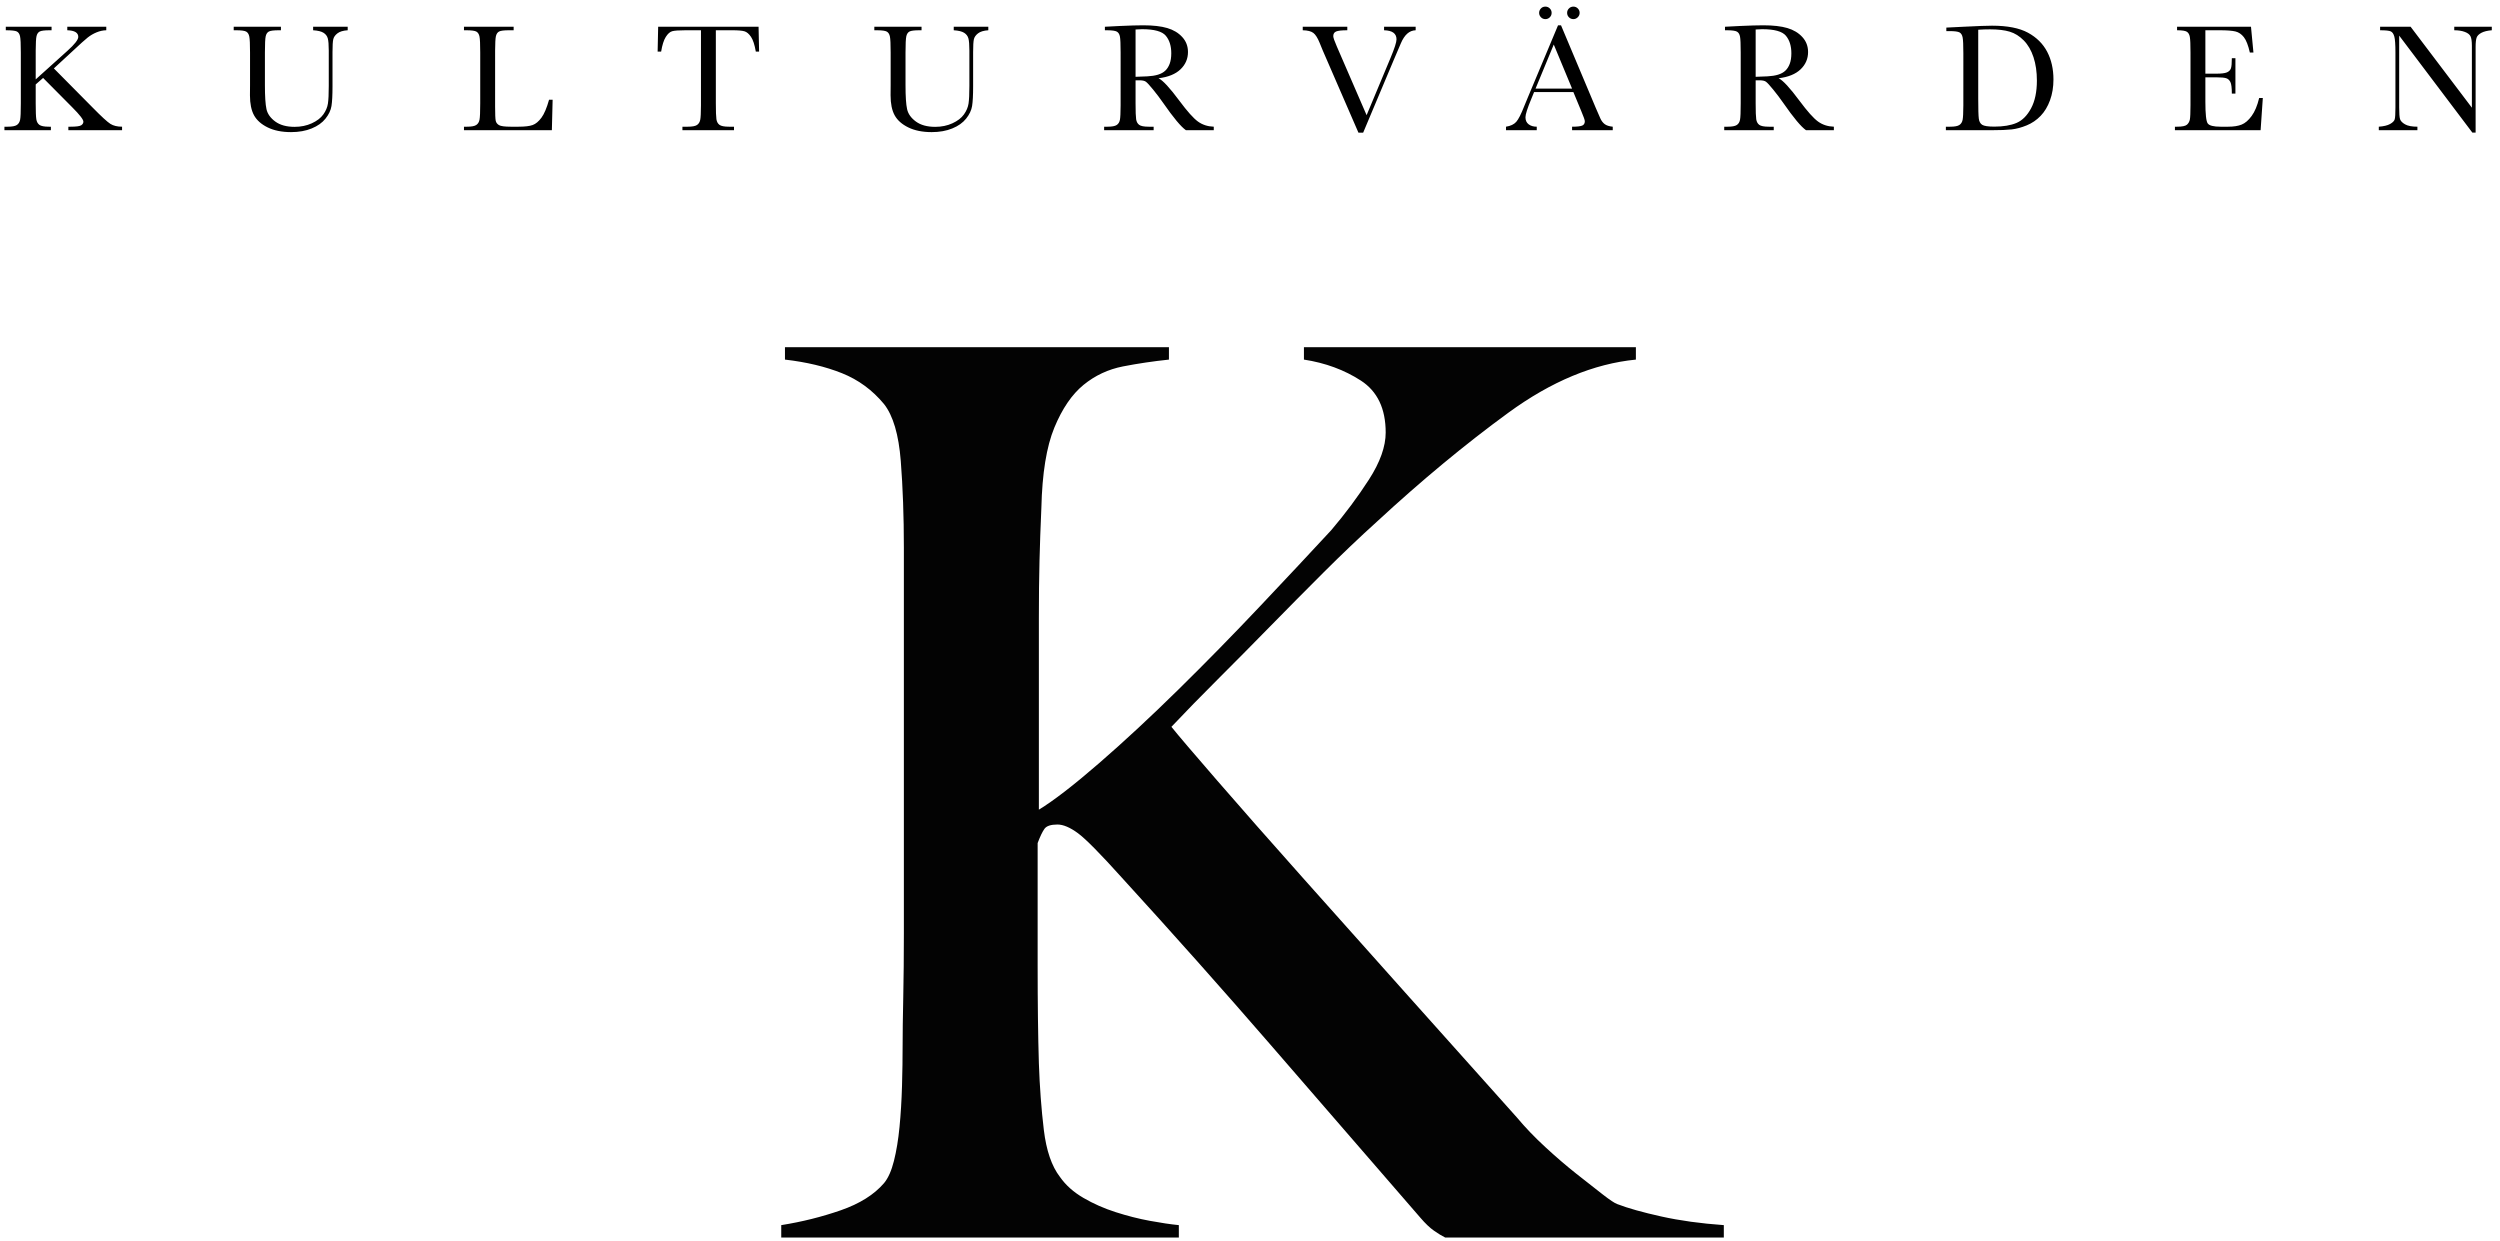 <?xml version="1.0" encoding="UTF-8"?>
<svg width="288px" height="143px" viewBox="0 0 288 143" version="1.1" xmlns="http://www.w3.org/2000/svg" xmlns:xlink="http://www.w3.org/1999/xlink">
    <!-- Generator: sketchtool 64 (101010) - https://sketch.com -->
    <title>14D17E29-E113-4F05-9BFF-ECF86C329E3D</title>
    <desc>Created with sketchtool.</desc>
    <g id="Kulturvärden" stroke="none" stroke-width="1" fill="none" fill-rule="evenodd">
        <g id="Kulturvärden---Start-copytest" transform="translate(-591, -298)" fill-rule="nonzero">
            <g id="K---KULTURVÄRDEN" transform="translate(591, 297)">
                <g id="K" transform="translate(90, 41)" fill="#030303">
                    <path d="M76.48,102.56 C76.099,102.37 75.671,102.11 75.196,101.776 C74.719,101.445 74.197,100.947 73.626,100.28 C67.538,93.254 61.759,86.584 56.289,80.268 C50.819,73.953 45.136,67.568 39.239,61.109 C36.764,58.355 35.077,56.646 34.173,55.98 C33.268,55.317 32.484,54.984 31.819,54.984 C31.057,54.984 30.557,55.151 30.321,55.482 C30.083,55.816 29.821,56.361 29.536,57.12 L29.536,71.222 C29.536,75.591 29.583,79.342 29.678,82.475 C29.772,85.231 29.965,87.795 30.249,90.167 C30.535,92.542 31.153,94.347 32.105,95.58 C32.769,96.53 33.674,97.338 34.816,98.001 C35.957,98.667 37.192,99.212 38.526,99.639 C39.856,100.067 41.165,100.401 42.45,100.637 C43.734,100.875 44.85,101.041 45.802,101.135 L45.802,102.56 L-0,102.56 L-0,101.135 C2.377,100.757 4.66,100.187 6.849,99.427 C9.036,98.667 10.702,97.623 11.843,96.293 C12.318,95.723 12.699,94.868 12.984,93.728 C13.27,92.589 13.484,91.285 13.626,89.811 C13.769,88.34 13.863,86.773 13.912,85.11 C13.959,83.45 13.983,81.858 13.983,80.338 C13.983,79.009 14.006,77.205 14.055,74.926 C14.101,72.647 14.126,70.179 14.126,67.518 L14.126,59.115 L14.126,50.852 L14.126,23.076 C14.126,19.468 14.006,16.145 13.769,13.105 C13.531,10.067 12.889,7.884 11.843,6.552 C10.509,4.939 8.893,3.752 6.991,2.991 C5.088,2.232 2.9,1.709 0.428,1.425 L0.428,0 L44.661,0 L44.661,1.425 C42.852,1.616 41.094,1.876 39.382,2.208 C37.669,2.542 36.147,3.254 34.816,4.344 C33.483,5.437 32.365,7.075 31.462,9.259 C30.557,11.445 30.058,14.529 29.965,18.518 C29.868,20.704 29.797,22.745 29.75,24.643 C29.701,26.543 29.678,28.727 29.678,31.195 L29.678,40.169 L29.678,53.274 C31.392,52.23 33.696,50.45 36.599,47.932 C39.5,45.418 42.543,42.59 45.731,39.457 C48.917,36.323 52.081,33.096 55.219,29.771 C58.36,26.448 61.07,23.552 63.354,21.082 C64.969,19.184 66.421,17.236 67.705,15.242 C68.989,13.247 69.631,11.445 69.631,9.828 C69.631,7.075 68.68,5.081 66.777,3.846 C64.874,2.613 62.686,1.805 60.213,1.425 L60.213,0 L98.454,0 L98.454,1.425 C93.602,1.901 88.701,3.941 83.757,7.55 C78.81,11.16 73.769,15.337 68.632,20.084 C66.634,21.89 64.588,23.837 62.497,25.924 C60.404,28.014 58.334,30.104 56.289,32.192 C54.243,34.282 52.246,36.301 50.297,38.246 C48.346,40.193 46.563,42.021 44.947,43.73 C45.706,44.68 47.465,46.746 50.225,49.927 C52.984,53.11 56.265,56.835 60.071,61.109 C63.875,65.382 67.941,69.939 72.271,74.783 C76.598,79.626 80.761,84.281 84.756,88.743 C85.706,89.882 86.8,91.022 88.038,92.161 C89.273,93.301 90.464,94.322 91.605,95.224 C92.747,96.127 93.745,96.911 94.601,97.574 C95.458,98.24 96.028,98.62 96.314,98.714 C97.549,99.19 99.24,99.664 101.38,100.138 C103.52,100.614 105.921,100.947 108.584,101.135 L108.584,102.56 L76.48,102.56 Z"></path>
                </g>
                <path d="M5.862,16 L5.862,15.596 L5.634,15.596 C5.095,15.596 4.73,15.525 4.54,15.385 C4.349,15.244 4.23,15.029 4.184,14.739 C4.137,14.449 4.113,13.835 4.113,12.897 L4.113,10.727 L4.966,9.979 L8.332,13.372 C9.182,14.222 9.606,14.77 9.606,15.016 C9.606,15.18 9.524,15.317 9.36,15.429 C9.196,15.54 8.78,15.596 8.112,15.596 L8.112,15.596 L7.875,15.596 L7.875,16 L14.062,16 L14.062,15.596 C13.512,15.596 13.063,15.487 12.718,15.271 C12.372,15.054 11.689,14.427 10.67,13.39 L10.67,13.39 L6.205,8.881 L8.376,6.877 C9.22,6.086 9.797,5.567 10.107,5.321 C10.418,5.075 10.759,4.876 11.131,4.724 C11.503,4.571 11.874,4.492 12.243,4.486 L12.243,4.486 L12.243,4.082 L7.752,4.082 L7.752,4.486 C8.596,4.51 9.018,4.765 9.018,5.251 C9.018,5.573 8.596,6.112 7.752,6.868 L7.752,6.868 L4.113,10.146 L4.114,6.813 C4.119,5.961 4.149,5.414 4.206,5.172 C4.267,4.908 4.389,4.728 4.57,4.631 C4.752,4.535 5.136,4.486 5.722,4.486 L5.722,4.486 L5.941,4.486 L5.941,4.082 L0.668,4.082 L0.668,4.486 C1.336,4.486 1.761,4.533 1.942,4.627 C2.124,4.721 2.246,4.902 2.307,5.172 C2.369,5.441 2.399,6.068 2.399,7.053 L2.399,7.053 L2.399,12.897 C2.399,13.894 2.372,14.528 2.316,14.8 C2.26,15.073 2.134,15.273 1.938,15.402 C1.742,15.531 1.389,15.596 0.879,15.596 L0.879,15.596 L0.51,15.596 L0.51,16 L5.862,16 Z M33.532,16.22 C34.429,16.22 35.22,16.079 35.905,15.798 C36.591,15.517 37.123,15.139 37.5,14.664 C37.878,14.189 38.107,13.706 38.186,13.214 C38.265,12.722 38.305,11.969 38.305,10.955 L38.305,10.955 L38.305,6.991 C38.305,6.265 38.334,5.775 38.393,5.523 C38.451,5.271 38.611,5.044 38.872,4.842 C39.132,4.64 39.526,4.521 40.054,4.486 L40.054,4.486 L40.054,4.082 L36.072,4.082 L36.072,4.486 C36.617,4.521 37.016,4.618 37.268,4.776 C37.52,4.935 37.684,5.148 37.76,5.418 C37.836,5.688 37.874,6.159 37.874,6.833 L37.874,6.833 L37.874,10.894 C37.874,11.819 37.842,12.498 37.777,12.928 C37.713,13.359 37.536,13.778 37.246,14.185 C36.956,14.592 36.513,14.932 35.918,15.205 C35.324,15.477 34.663,15.613 33.937,15.613 C33.011,15.613 32.27,15.41 31.713,15.002 C31.156,14.595 30.818,14.119 30.698,13.574 C30.578,13.029 30.518,12.106 30.518,10.806 L30.518,10.806 L30.518,7.053 C30.518,6.062 30.548,5.436 30.61,5.172 C30.671,4.908 30.793,4.728 30.975,4.631 C31.156,4.535 31.54,4.486 32.126,4.486 L32.126,4.486 L32.363,4.486 L32.363,4.082 L26.923,4.082 L26.923,4.486 L27.195,4.486 C27.799,4.486 28.19,4.539 28.369,4.645 C28.547,4.75 28.665,4.94 28.72,5.216 C28.776,5.491 28.804,6.104 28.804,7.053 L28.804,10.762 L28.795,11.983 C28.795,12.944 28.952,13.71 29.265,14.282 C29.579,14.853 30.103,15.319 30.838,15.679 C31.574,16.04 32.472,16.22 33.532,16.22 Z M63.575,16 L63.663,12.493 L63.25,12.493 C62.986,13.437 62.695,14.125 62.375,14.559 C62.056,14.992 61.719,15.273 61.365,15.402 C61.01,15.531 60.467,15.596 59.734,15.596 L59.734,15.596 L58.829,15.596 C58.144,15.596 57.697,15.536 57.489,15.416 C57.281,15.295 57.153,15.127 57.106,14.91 C57.06,14.693 57.036,14.154 57.036,13.293 L57.037,6.813 C57.041,5.961 57.072,5.414 57.128,5.172 C57.19,4.908 57.312,4.728 57.493,4.631 C57.675,4.535 58.059,4.486 58.645,4.486 L58.645,4.486 L59.172,4.486 L59.172,4.082 L53.45,4.082 L53.45,4.486 L53.714,4.486 C54.317,4.486 54.708,4.539 54.887,4.645 C55.066,4.75 55.183,4.94 55.239,5.216 C55.294,5.491 55.322,6.104 55.322,7.053 L55.322,7.053 L55.322,12.897 C55.322,13.894 55.294,14.528 55.239,14.8 C55.183,15.073 55.057,15.273 54.861,15.402 C54.665,15.531 54.312,15.596 53.802,15.596 L53.802,15.596 L53.45,15.596 L53.45,16 L63.575,16 Z M84.557,16 L84.557,15.596 L83.977,15.596 C83.443,15.596 83.08,15.525 82.887,15.385 C82.693,15.244 82.575,15.027 82.531,14.734 C82.487,14.441 82.465,13.829 82.465,12.897 L82.465,12.897 L82.465,4.486 L84.381,4.486 C85.031,4.486 85.491,4.526 85.761,4.605 C86.03,4.684 86.282,4.898 86.517,5.247 C86.751,5.595 86.936,6.162 87.07,6.947 L87.07,6.947 L87.448,6.947 L87.387,4.082 L75.82,4.082 L75.759,6.947 L76.163,6.947 C76.286,6.191 76.463,5.629 76.695,5.26 C76.926,4.891 77.174,4.669 77.438,4.596 C77.701,4.523 78.217,4.486 78.984,4.486 L78.984,4.486 L80.751,4.486 L80.75,13.139 C80.746,13.997 80.719,14.551 80.667,14.8 C80.612,15.073 80.486,15.273 80.29,15.402 C80.093,15.531 79.74,15.596 79.23,15.596 L79.23,15.596 L78.615,15.596 L78.615,16 L84.557,16 Z M107.331,16.22 C108.228,16.22 109.019,16.079 109.704,15.798 C110.39,15.517 110.921,15.139 111.299,14.664 C111.677,14.189 111.906,13.706 111.985,13.214 C112.064,12.722 112.104,11.969 112.104,10.955 L112.104,10.955 L112.104,6.991 C112.104,6.265 112.133,5.775 112.191,5.523 C112.25,5.271 112.41,5.044 112.67,4.842 C112.931,4.64 113.325,4.521 113.853,4.486 L113.853,4.486 L113.853,4.082 L109.871,4.082 L109.871,4.486 C110.416,4.521 110.814,4.618 111.066,4.776 C111.318,4.935 111.482,5.148 111.559,5.418 C111.635,5.688 111.673,6.159 111.673,6.833 L111.673,6.833 L111.673,10.894 C111.673,11.819 111.641,12.498 111.576,12.928 C111.512,13.359 111.334,13.778 111.044,14.185 C110.754,14.592 110.312,14.932 109.717,15.205 C109.123,15.477 108.462,15.613 107.735,15.613 C106.81,15.613 106.068,15.41 105.512,15.002 C104.955,14.595 104.617,14.119 104.497,13.574 C104.376,13.029 104.316,12.106 104.316,10.806 L104.316,10.806 L104.316,7.053 C104.316,6.062 104.347,5.436 104.409,5.172 C104.47,4.908 104.592,4.728 104.773,4.631 C104.955,4.535 105.339,4.486 105.925,4.486 L105.925,4.486 L106.162,4.486 L106.162,4.082 L100.722,4.082 L100.722,4.486 L100.994,4.486 C101.598,4.486 101.989,4.539 102.167,4.645 C102.346,4.75 102.463,4.94 102.519,5.216 C102.575,5.491 102.603,6.104 102.603,7.053 L102.603,7.053 L102.603,10.762 L102.594,11.983 C102.594,12.944 102.75,13.71 103.064,14.282 C103.377,14.853 103.902,15.319 104.637,15.679 C105.373,16.04 106.271,16.22 107.331,16.22 Z M132.9,16 L132.9,15.596 L132.329,15.596 C131.79,15.596 131.425,15.525 131.235,15.385 C131.044,15.244 130.927,15.029 130.883,14.739 C130.839,14.449 130.817,13.835 130.817,12.897 L130.817,10.252 L131.292,10.252 C131.614,10.252 131.852,10.306 132.004,10.415 C132.156,10.523 132.435,10.825 132.839,11.32 C133.243,11.815 133.633,12.332 134.008,12.871 C135.18,14.559 136.05,15.602 136.618,16 L136.618,16 L139.826,16 L139.826,15.596 C139.123,15.572 138.514,15.373 137.998,14.998 C137.482,14.623 136.773,13.829 135.871,12.616 C134.764,11.122 133.961,10.255 133.463,10.015 C134.576,9.88 135.42,9.537 135.994,8.986 C136.568,8.436 136.855,7.771 136.855,6.991 C136.855,6.323 136.636,5.749 136.196,5.269 C135.757,4.788 135.181,4.442 134.469,4.231 C133.757,4.021 132.833,3.915 131.696,3.915 C131.028,3.915 130.126,3.941 128.989,3.994 L128.989,3.994 L127.284,4.082 L127.284,4.486 L127.486,4.486 C128.09,4.486 128.482,4.539 128.664,4.645 C128.846,4.75 128.963,4.94 129.016,5.216 C129.068,5.491 129.095,6.104 129.095,7.053 L129.094,13.139 C129.09,13.997 129.064,14.551 129.016,14.8 C128.963,15.073 128.838,15.273 128.642,15.402 C128.446,15.531 128.093,15.596 127.583,15.596 L127.583,15.596 L127.196,15.596 L127.196,16 L132.9,16 Z M130.817,9.848 L130.817,4.398 C131.099,4.375 131.348,4.363 131.564,4.363 C132.971,4.363 133.883,4.615 134.302,5.119 C134.721,5.623 134.931,6.294 134.931,7.132 C134.931,7.612 134.869,8.017 134.746,8.345 C134.623,8.673 134.455,8.938 134.241,9.14 C134.027,9.342 133.747,9.496 133.401,9.602 C133.056,9.707 132.648,9.771 132.18,9.795 C131.711,9.818 131.257,9.836 130.817,9.848 L130.817,9.848 Z M157.037,16.281 L160.579,7.861 L161.379,5.989 C161.584,5.503 161.827,5.134 162.108,4.882 C162.39,4.63 162.715,4.498 163.084,4.486 L163.084,4.486 L163.084,4.082 L159.445,4.082 L159.445,4.486 C160.4,4.51 160.878,4.858 160.878,5.532 C160.878,5.866 160.646,6.584 160.184,7.686 L160.184,7.686 L157.433,14.269 L154.005,6.358 C153.729,5.731 153.592,5.333 153.592,5.163 C153.592,4.899 153.702,4.721 153.921,4.627 C154.141,4.533 154.57,4.486 155.209,4.486 L155.209,4.486 L155.209,4.082 L150.076,4.082 L150.076,4.486 C150.639,4.498 151.046,4.601 151.298,4.794 C151.55,4.987 151.79,5.365 152.019,5.928 C152.183,6.344 152.303,6.637 152.379,6.807 L152.379,6.807 L156.492,16.281 L157.037,16.281 Z M178.027,3.203 C178.227,3.203 178.396,3.133 178.537,2.992 C178.678,2.852 178.748,2.682 178.748,2.482 C178.748,2.283 178.678,2.113 178.537,1.973 C178.396,1.832 178.227,1.762 178.027,1.762 C177.816,1.762 177.644,1.835 177.509,1.981 C177.374,2.128 177.307,2.295 177.307,2.482 C177.307,2.676 177.377,2.844 177.518,2.988 C177.658,3.131 177.828,3.203 178.027,3.203 Z M181.253,3.203 C181.446,3.203 181.615,3.131 181.758,2.988 C181.902,2.844 181.974,2.676 181.974,2.482 C181.974,2.283 181.903,2.113 181.763,1.973 C181.622,1.832 181.452,1.762 181.253,1.762 C181.054,1.762 180.884,1.832 180.743,1.973 C180.603,2.113 180.532,2.283 180.532,2.482 C180.532,2.682 180.603,2.852 180.743,2.992 C180.884,3.133 181.054,3.203 181.253,3.203 Z M177.034,16 L177.034,15.596 C176.653,15.596 176.341,15.503 176.098,15.319 C175.855,15.134 175.733,14.863 175.733,14.506 C175.733,14.172 175.962,13.457 176.419,12.361 L176.419,12.361 L176.727,11.605 L181.253,11.605 L182.167,13.812 C182.437,14.45 182.571,14.834 182.571,14.963 C182.571,15.215 182.47,15.383 182.268,15.468 C182.066,15.553 181.678,15.596 181.104,15.596 L181.104,15.596 L181.104,16 L185.788,16 L185.788,15.596 C185.372,15.555 185.06,15.454 184.852,15.292 C184.644,15.131 184.479,14.91 184.355,14.629 L184.355,14.629 L183.811,13.381 L179.829,3.915 L179.486,3.915 L176.023,12.186 C175.771,12.777 175.631,13.117 175.602,13.205 C175.238,14.137 174.928,14.748 174.67,15.038 C174.412,15.328 174.02,15.514 173.492,15.596 L173.492,15.596 L173.492,16 L177.034,16 Z M181.104,11.21 L176.894,11.21 L178.994,6.13 L181.104,11.21 Z M204.335,16 L204.335,15.596 L203.764,15.596 C203.225,15.596 202.86,15.525 202.669,15.385 C202.479,15.244 202.362,15.029 202.318,14.739 C202.274,14.449 202.252,13.835 202.252,12.897 L202.252,12.897 L202.252,10.252 L202.727,10.252 C203.049,10.252 203.286,10.306 203.438,10.415 C203.591,10.523 203.869,10.825 204.273,11.32 C204.678,11.815 205.067,12.332 205.442,12.871 C206.614,14.559 207.484,15.602 208.053,16 L208.053,16 L211.261,16 L211.261,15.596 C210.558,15.572 209.948,15.373 209.433,14.998 C208.917,14.623 208.208,13.829 207.306,12.616 C206.198,11.122 205.396,10.255 204.897,10.015 C206.011,9.88 206.854,9.537 207.429,8.986 C208.003,8.436 208.29,7.771 208.29,6.991 C208.29,6.323 208.07,5.749 207.631,5.269 C207.191,4.788 206.616,4.442 205.904,4.231 C205.192,4.021 204.268,3.915 203.131,3.915 C202.463,3.915 201.561,3.941 200.424,3.994 L200.424,3.994 L198.719,4.082 L198.719,4.486 L198.921,4.486 C199.524,4.486 199.917,4.539 200.099,4.645 C200.28,4.75 200.397,4.94 200.45,5.216 C200.503,5.491 200.529,6.104 200.529,7.053 L200.529,7.053 L200.529,12.897 C200.529,13.894 200.503,14.528 200.45,14.8 C200.397,15.073 200.273,15.273 200.077,15.402 C199.88,15.531 199.527,15.596 199.018,15.596 L199.018,15.596 L198.631,15.596 L198.631,16 L204.335,16 Z M202.252,9.848 L202.252,4.398 C202.533,4.375 202.782,4.363 202.999,4.363 C204.405,4.363 205.318,4.615 205.737,5.119 C206.156,5.623 206.365,6.294 206.365,7.132 C206.365,7.612 206.304,8.017 206.181,8.345 C206.058,8.673 205.889,8.938 205.675,9.14 C205.461,9.342 205.182,9.496 204.836,9.602 C204.49,9.707 204.083,9.771 203.614,9.795 C203.146,9.818 202.691,9.836 202.252,9.848 L202.252,9.848 Z M229.447,16 C230.438,16 231.205,15.969 231.75,15.908 C232.295,15.846 232.871,15.691 233.477,15.442 C234.083,15.193 234.617,14.83 235.077,14.352 C235.537,13.875 235.898,13.274 236.162,12.55 C236.426,11.827 236.558,11.028 236.558,10.155 C236.558,8.948 236.316,7.883 235.833,6.96 C235.349,6.038 234.612,5.307 233.622,4.768 C232.632,4.229 231.252,3.959 229.482,3.959 C228.914,3.959 227.812,4 226.178,4.082 L226.178,4.082 L224.218,4.179 L224.218,4.583 L224.569,4.583 C225.173,4.583 225.564,4.634 225.743,4.737 C225.921,4.839 226.039,5.03 226.094,5.308 C226.15,5.586 226.178,6.2 226.178,7.149 L226.177,13.139 C226.173,13.997 226.145,14.551 226.094,14.8 C226.039,15.073 225.913,15.273 225.716,15.402 C225.52,15.531 225.167,15.596 224.657,15.596 L224.657,15.596 L224.165,15.596 L224.165,16 L229.447,16 Z M229.746,15.587 C229.037,15.587 228.573,15.518 228.353,15.38 C228.133,15.243 228.001,15.004 227.958,14.664 C227.914,14.324 227.892,13.565 227.892,12.388 L227.892,4.425 C228.349,4.396 228.8,4.381 229.245,4.381 C230.171,4.381 230.93,4.47 231.521,4.649 C232.113,4.828 232.652,5.165 233.139,5.66 C233.625,6.155 233.999,6.798 234.259,7.589 C234.52,8.38 234.65,9.279 234.65,10.287 C234.65,11.582 234.426,12.647 233.978,13.482 C233.53,14.317 232.972,14.876 232.304,15.161 C231.636,15.445 230.783,15.587 229.746,15.587 Z M260.422,16 L260.677,12.291 L260.255,12.291 C260.044,13.17 259.755,13.86 259.389,14.361 C259.023,14.862 258.638,15.193 258.233,15.354 C257.829,15.515 257.313,15.596 256.687,15.596 L256.687,15.596 L255.799,15.596 C255.002,15.596 254.513,15.471 254.331,15.222 C254.149,14.973 254.059,14.143 254.059,12.73 L254.059,12.73 L254.059,9.909 L255.368,9.909 C255.878,9.909 256.24,9.943 256.454,10.01 C256.667,10.078 256.83,10.224 256.941,10.45 C257.053,10.675 257.108,11.119 257.108,11.781 L257.108,11.781 L257.521,11.781 L257.521,7.703 L257.108,7.703 C257.108,8.289 257.072,8.683 256.999,8.885 C256.925,9.087 256.773,9.238 256.542,9.338 C256.31,9.438 255.904,9.487 255.324,9.487 L255.324,9.487 L254.059,9.487 L254.059,4.486 L255.711,4.486 C256.543,4.486 257.146,4.532 257.521,4.623 C257.896,4.713 258.22,4.933 258.493,5.282 C258.765,5.63 258.995,6.221 259.183,7.053 L259.183,7.053 L259.596,7.053 L259.314,4.082 L250.798,4.082 L250.798,4.486 C251.372,4.486 251.749,4.543 251.927,4.658 C252.106,4.772 252.22,4.973 252.27,5.26 C252.32,5.547 252.345,6.145 252.345,7.053 L252.344,13.121 C252.341,13.987 252.318,14.532 252.274,14.756 C252.228,15 252.118,15.2 251.945,15.358 C251.772,15.517 251.39,15.596 250.798,15.596 L250.798,15.596 L250.552,15.596 L250.552,16 L260.422,16 Z M285.191,16.272 L285.191,6.411 C285.191,5.901 285.231,5.54 285.31,5.326 C285.389,5.112 285.574,4.929 285.864,4.776 C286.154,4.624 286.551,4.527 287.055,4.486 L287.055,4.486 L287.055,4.082 L282.73,4.082 L282.73,4.486 C283.199,4.486 283.601,4.548 283.935,4.671 C284.269,4.794 284.49,4.961 284.598,5.172 C284.707,5.383 284.761,5.752 284.761,6.279 L284.761,6.279 L284.761,13.407 L277.703,4.082 L274.188,4.082 L274.188,4.486 C274.826,4.486 275.238,4.53 275.422,4.618 C275.607,4.706 275.742,4.905 275.827,5.216 C275.912,5.526 275.954,6.139 275.954,7.053 L275.954,7.053 L275.954,13.372 C275.954,14.093 275.926,14.55 275.871,14.743 C275.815,14.937 275.638,15.117 275.339,15.284 C275.04,15.451 274.606,15.555 274.038,15.596 L274.038,15.596 L274.038,16 L278.485,16 L278.485,15.596 C277.853,15.596 277.378,15.505 277.062,15.323 C276.745,15.142 276.553,14.942 276.486,14.726 C276.418,14.509 276.385,14.058 276.385,13.372 L276.385,13.372 L276.385,5.102 L284.813,16.272 L285.191,16.272 Z" id="KULTURVÄRDEN" fill="#000000"></path>
            </g>
        </g>
    </g>
</svg>